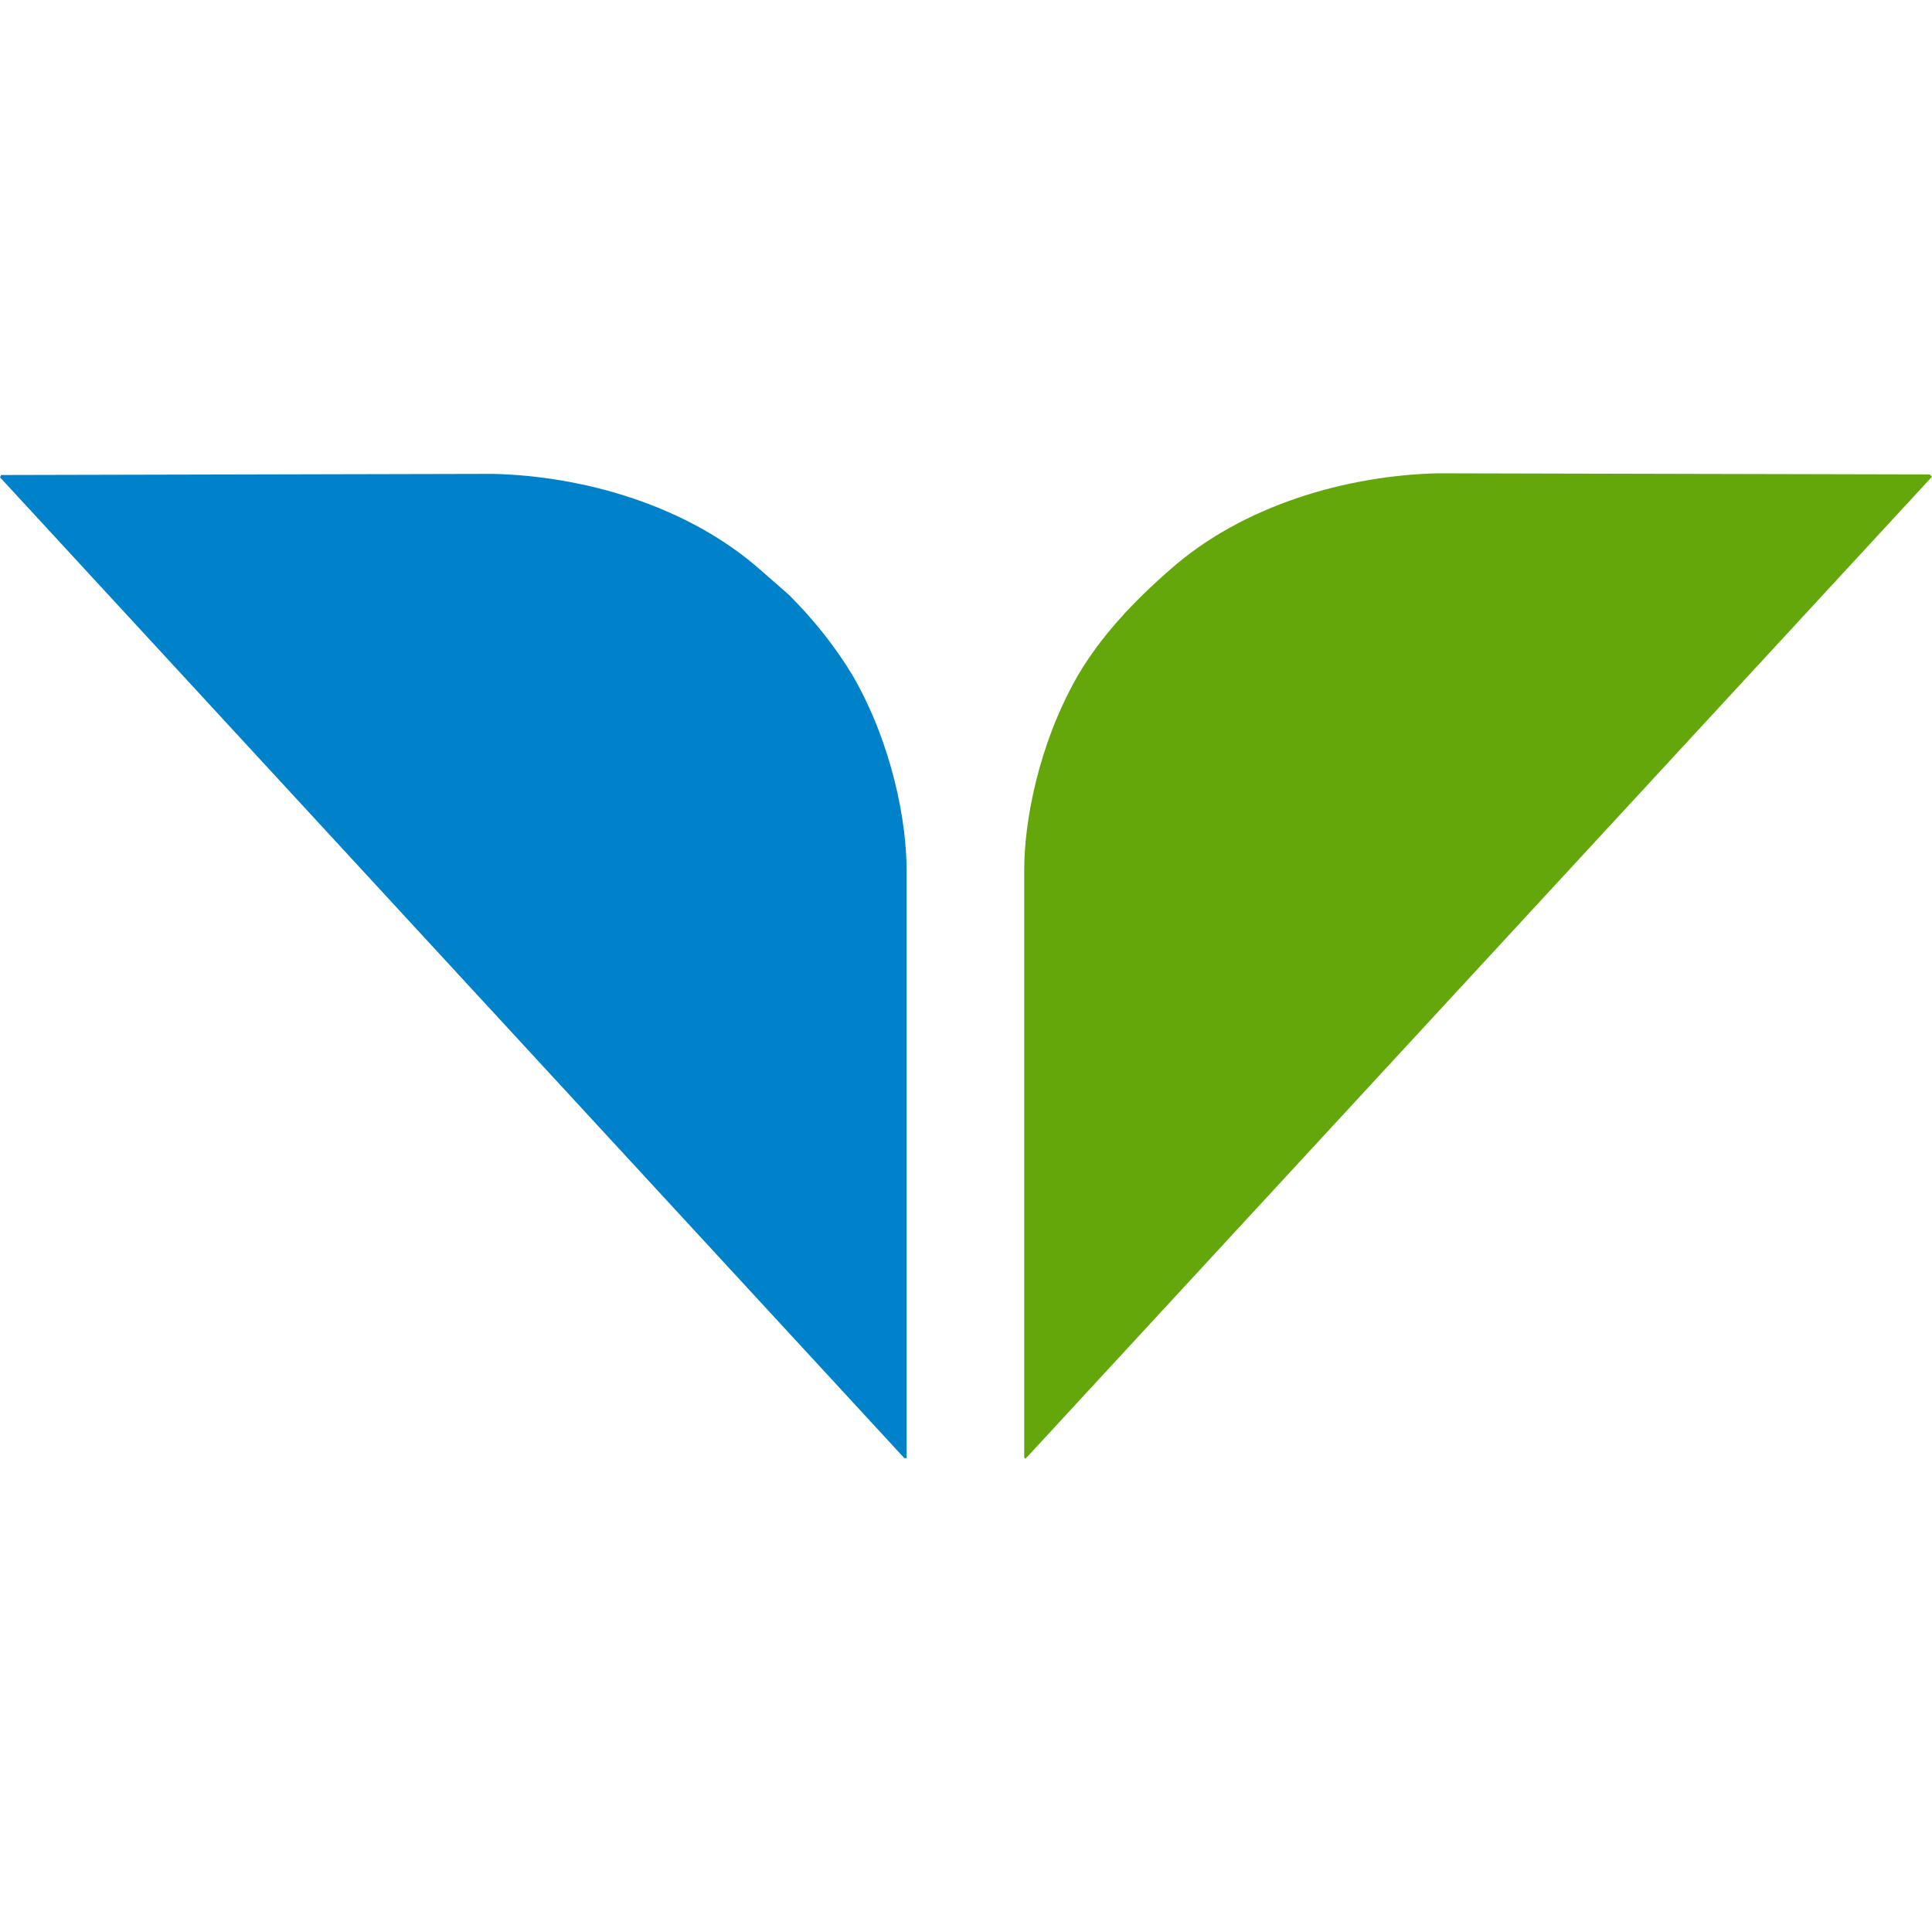 <?xml version="1.0" encoding="UTF-8" standalone="no"?>
<svg
   version="1.1"
   id="Layer_1"
   x="0"
   y="0"
   viewBox="0 0 200 200"
   xml:space="preserve"
   class="icon logo"
   sodipodi:docname="snowbird.svg"
   width="200"
   height="200"
   inkscape:version="1.2.2 (b0a8486541, 2022-12-01)"
   xmlns:inkscape="http://www.inkscape.org/namespaces/inkscape"
   xmlns:sodipodi="http://sodipodi.sourceforge.net/DTD/sodipodi-0.dtd"
   xmlns="http://www.w3.org/2000/svg"
   xmlns:svg="http://www.w3.org/2000/svg"><defs
   id="defs15" /><sodipodi:namedview
   id="namedview13"
   pagecolor="#ffffff"
   bordercolor="#999999"
   borderopacity="1"
   inkscape:showpageshadow="0"
   inkscape:pageopacity="0"
   inkscape:pagecheckerboard="0"
   inkscape:deskcolor="#d1d1d1"
   showgrid="false"
   inkscape:zoom="1.5625206"
   inkscape:cx="370.87512"
   inkscape:cy="95.358745"
   inkscape:window-width="1850"
   inkscape:window-height="1011"
   inkscape:window-x="70"
   inkscape:window-y="32"
   inkscape:window-maximized="1"
   inkscape:current-layer="Layer_1" />
  <style
   id="style2">.logo-st1{fill:#0d0116}</style>
  
  
  <path
   d="m 199.763,49.114 0.236,0.236 -93.617,101.418 -0.236,0.236 -0.118,-0.118 V 90.012 c 0,-4.846 1.418,-12.884 5.556,-20.094 2.364,-4.019 5.674,-7.565 9.456,-10.875 7.565,-6.738 18.321,-9.811 27.778,-10.047 z"
   fill="#63a70a"
   id="path8"
   style="stroke-width:1.182" />
  <path
   d="M 0.118,49.173 0,49.409 93.617,150.945 h 0.236 V 90.071 c 0,-4.846 -1.418,-12.884 -5.556,-20.094 -1.773,-2.955 -4.019,-5.792 -6.619,-8.392 L 78.841,59.102 C 71.276,52.364 60.52,49.291 51.064,49.055 Z"
   fill="#0082ca"
   id="path10"
   style="stroke-width:1.182" />
</svg>
